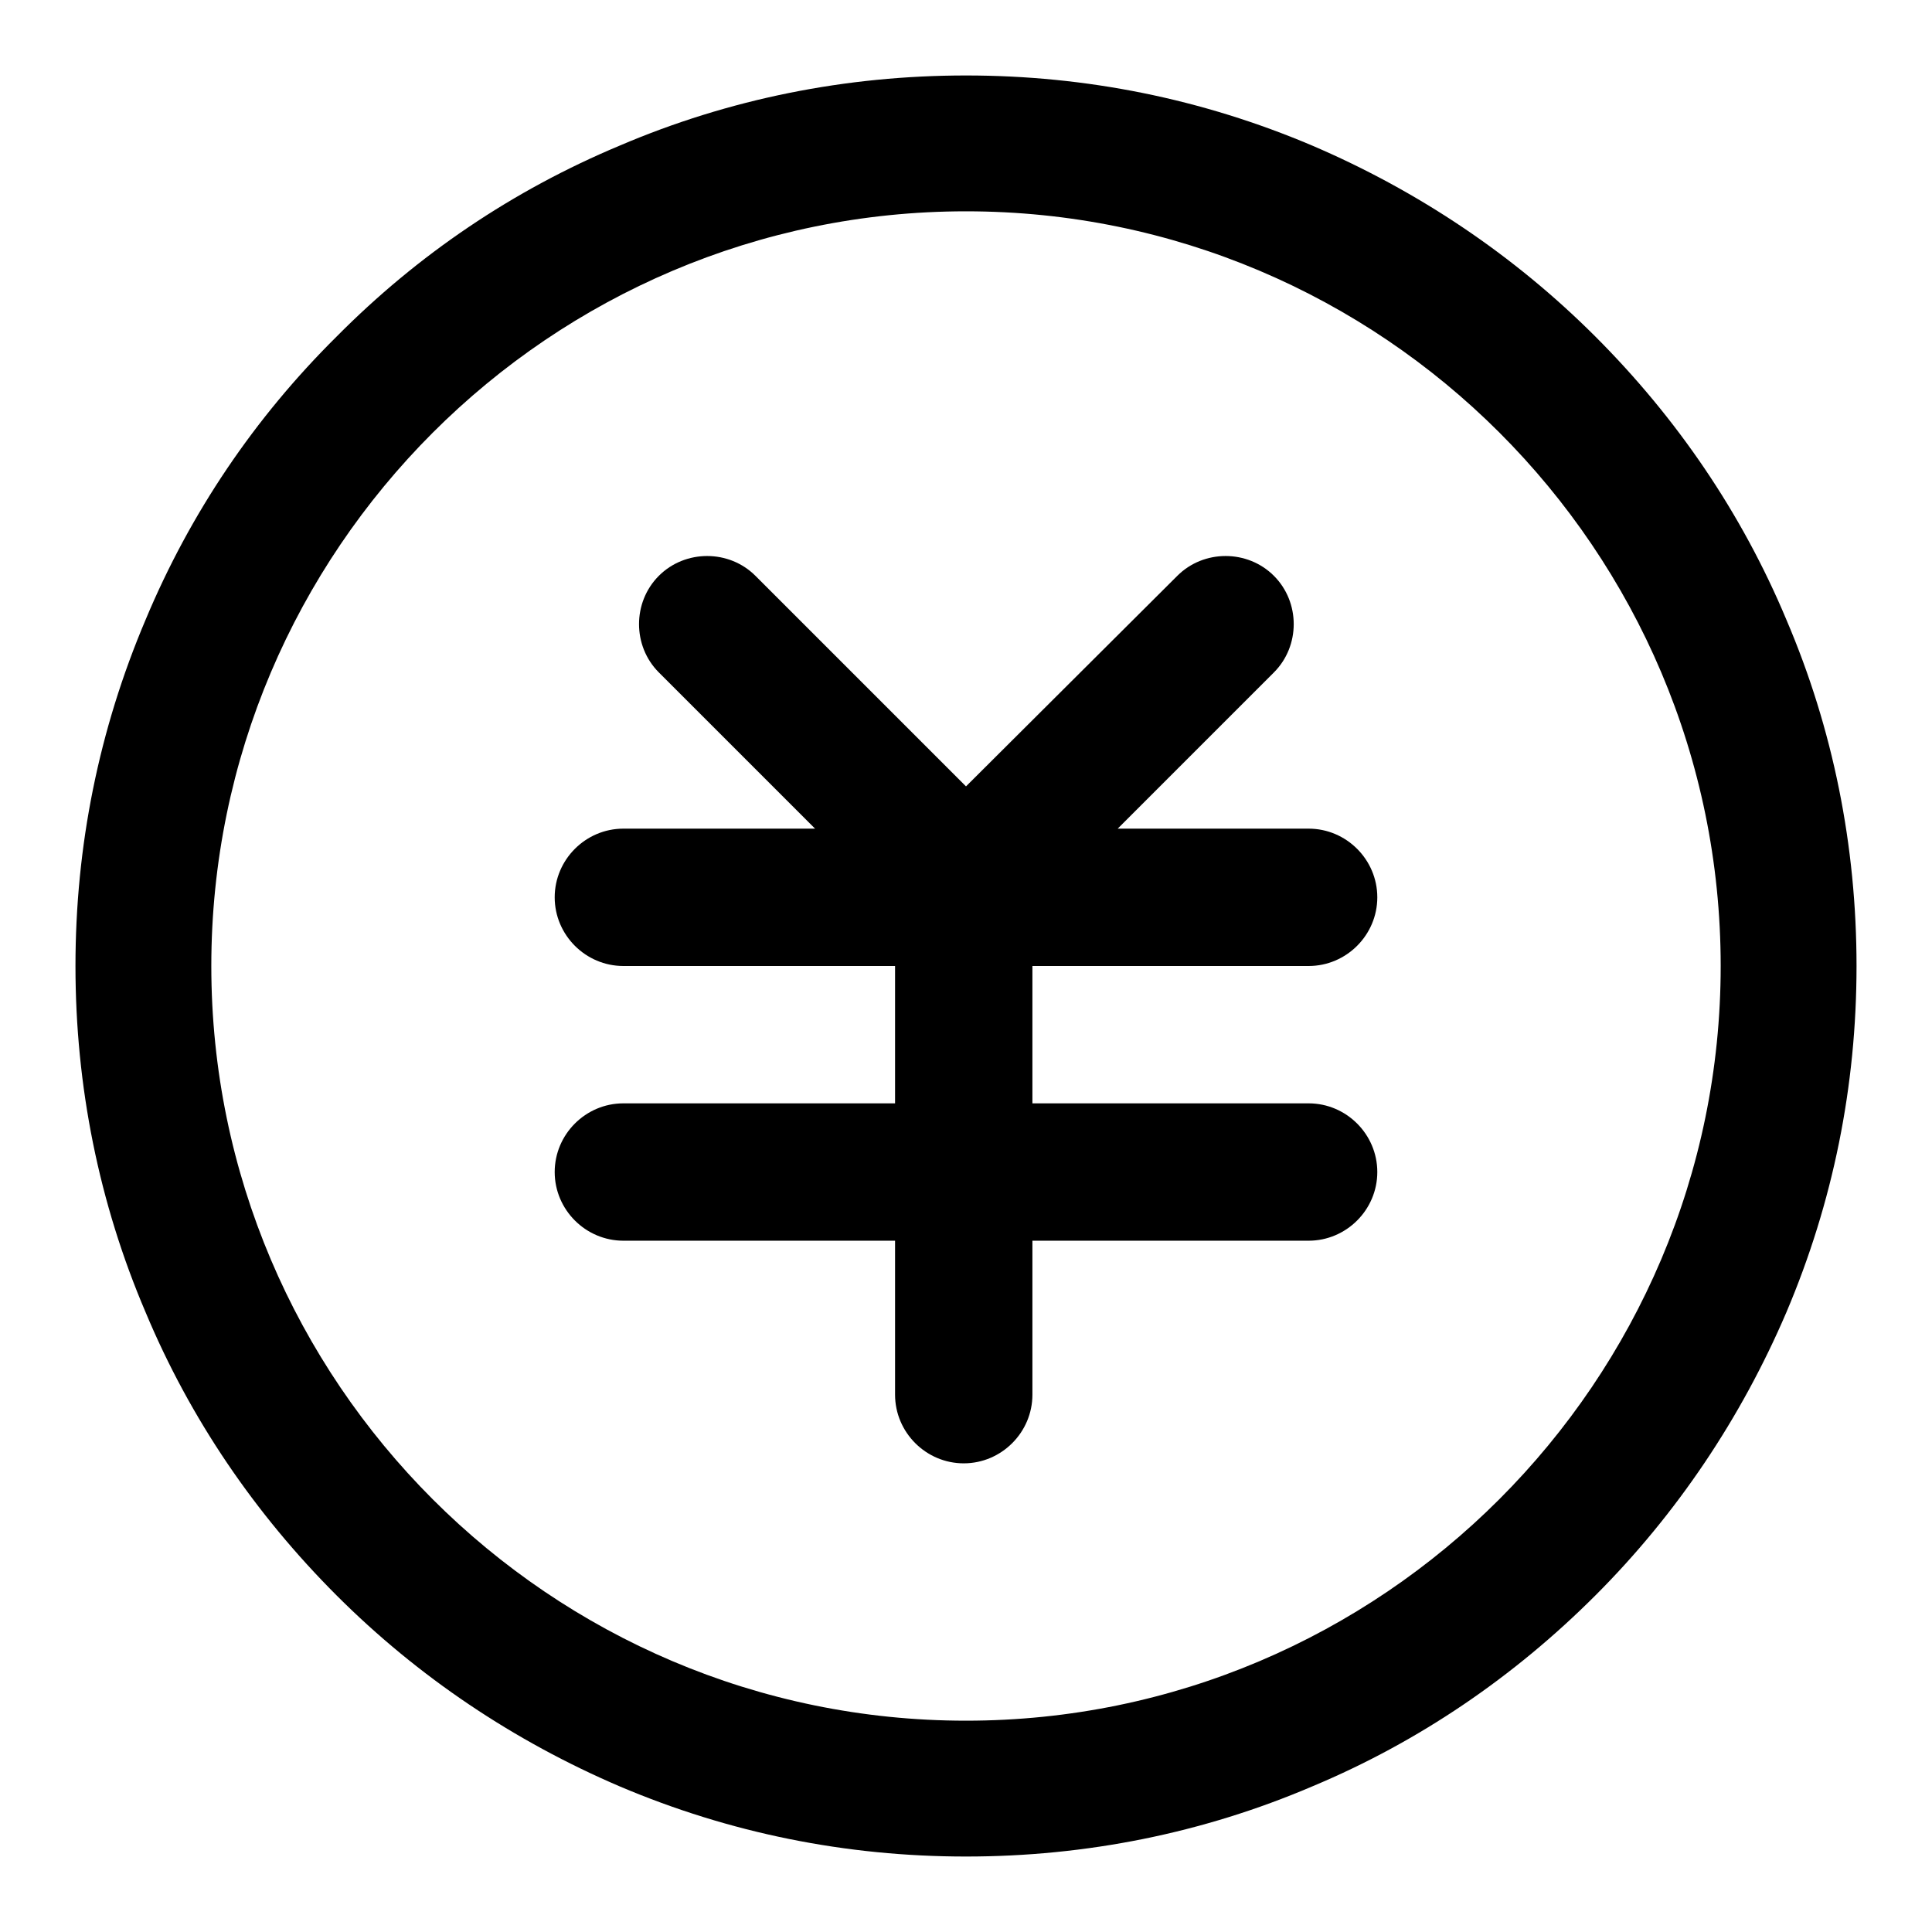 <?xml version="1.0" encoding="utf-8"?>
<!-- Svg Vector Icons : http://www.onlinewebfonts.com/icon -->
<!DOCTYPE svg PUBLIC "-//W3C//DTD SVG 1.1//EN" "http://www.w3.org/Graphics/SVG/1.1/DTD/svg11.dtd">
<svg version="1.1" xmlns="http://www.w3.org/2000/svg" xmlns:xlink="http://www.w3.org/1999/xlink" x="0px" y="0px" viewBox="0 0 256 256" enable-background="new 0 0 256 256" xml:space="preserve">
<g> <path fill="#000000" d="M236.7,82.1c-5.9-14.1-14.5-26.7-25.3-37.5c-10.8-10.8-23.5-19.3-37.5-25.3c-14.6-6.2-30-9.3-45.9-9.3 c-15.9,0-31.4,3.1-45.9,9.3C68,25.2,55.4,33.7,44.6,44.6C33.7,55.4,25.2,68,19.3,82.1c-6.2,14.6-9.3,30-9.3,45.9 c0,15.9,3.1,31.4,9.3,45.9c5.9,14.1,14.5,26.7,25.3,37.5c10.8,10.8,23.5,19.3,37.5,25.3c14.6,6.2,30,9.3,45.9,9.3 c15.9,0,31.4-3.1,45.9-9.3c14.1-5.9,26.7-14.5,37.5-25.3s19.3-23.5,25.3-37.5c6.2-14.6,9.3-30,9.3-45.9 C246,112.1,242.9,96.6,236.7,82.1L236.7,82.1z M128,228c-55.1,0-100-44.9-100-100C28,72.9,72.9,28,128,28c55.1,0,100,44.8,100,100 C228,183.1,183.1,228,128,228z M173.4,128c5,0,9.1-4.1,9.1-9.1s-4.1-9.1-9.1-9.1h-25.3l20.7-20.7c3.5-3.5,3.5-9.3,0-12.8 c-3.5-3.5-9.3-3.5-12.8,0L128,104.2l-27.9-27.9c-3.5-3.5-9.3-3.5-12.8,0c-3.5,3.5-3.5,9.3,0,12.8l20.7,20.7H82.6 c-5,0-9.1,4.1-9.1,9.1s4.1,9.1,9.1,9.1h36v18.2h-36c-5,0-9.1,4.1-9.1,9.1c0,5,4.1,9.1,9.1,9.1h36v20.4c0,5,4.1,9.1,9.1,9.1 s9.1-4.1,9.1-9.1v-20.4h36.6c5,0,9.1-4.1,9.1-9.1c0-5-4.1-9.1-9.1-9.1h-36.6V128H173.4z"/></g>
</svg>